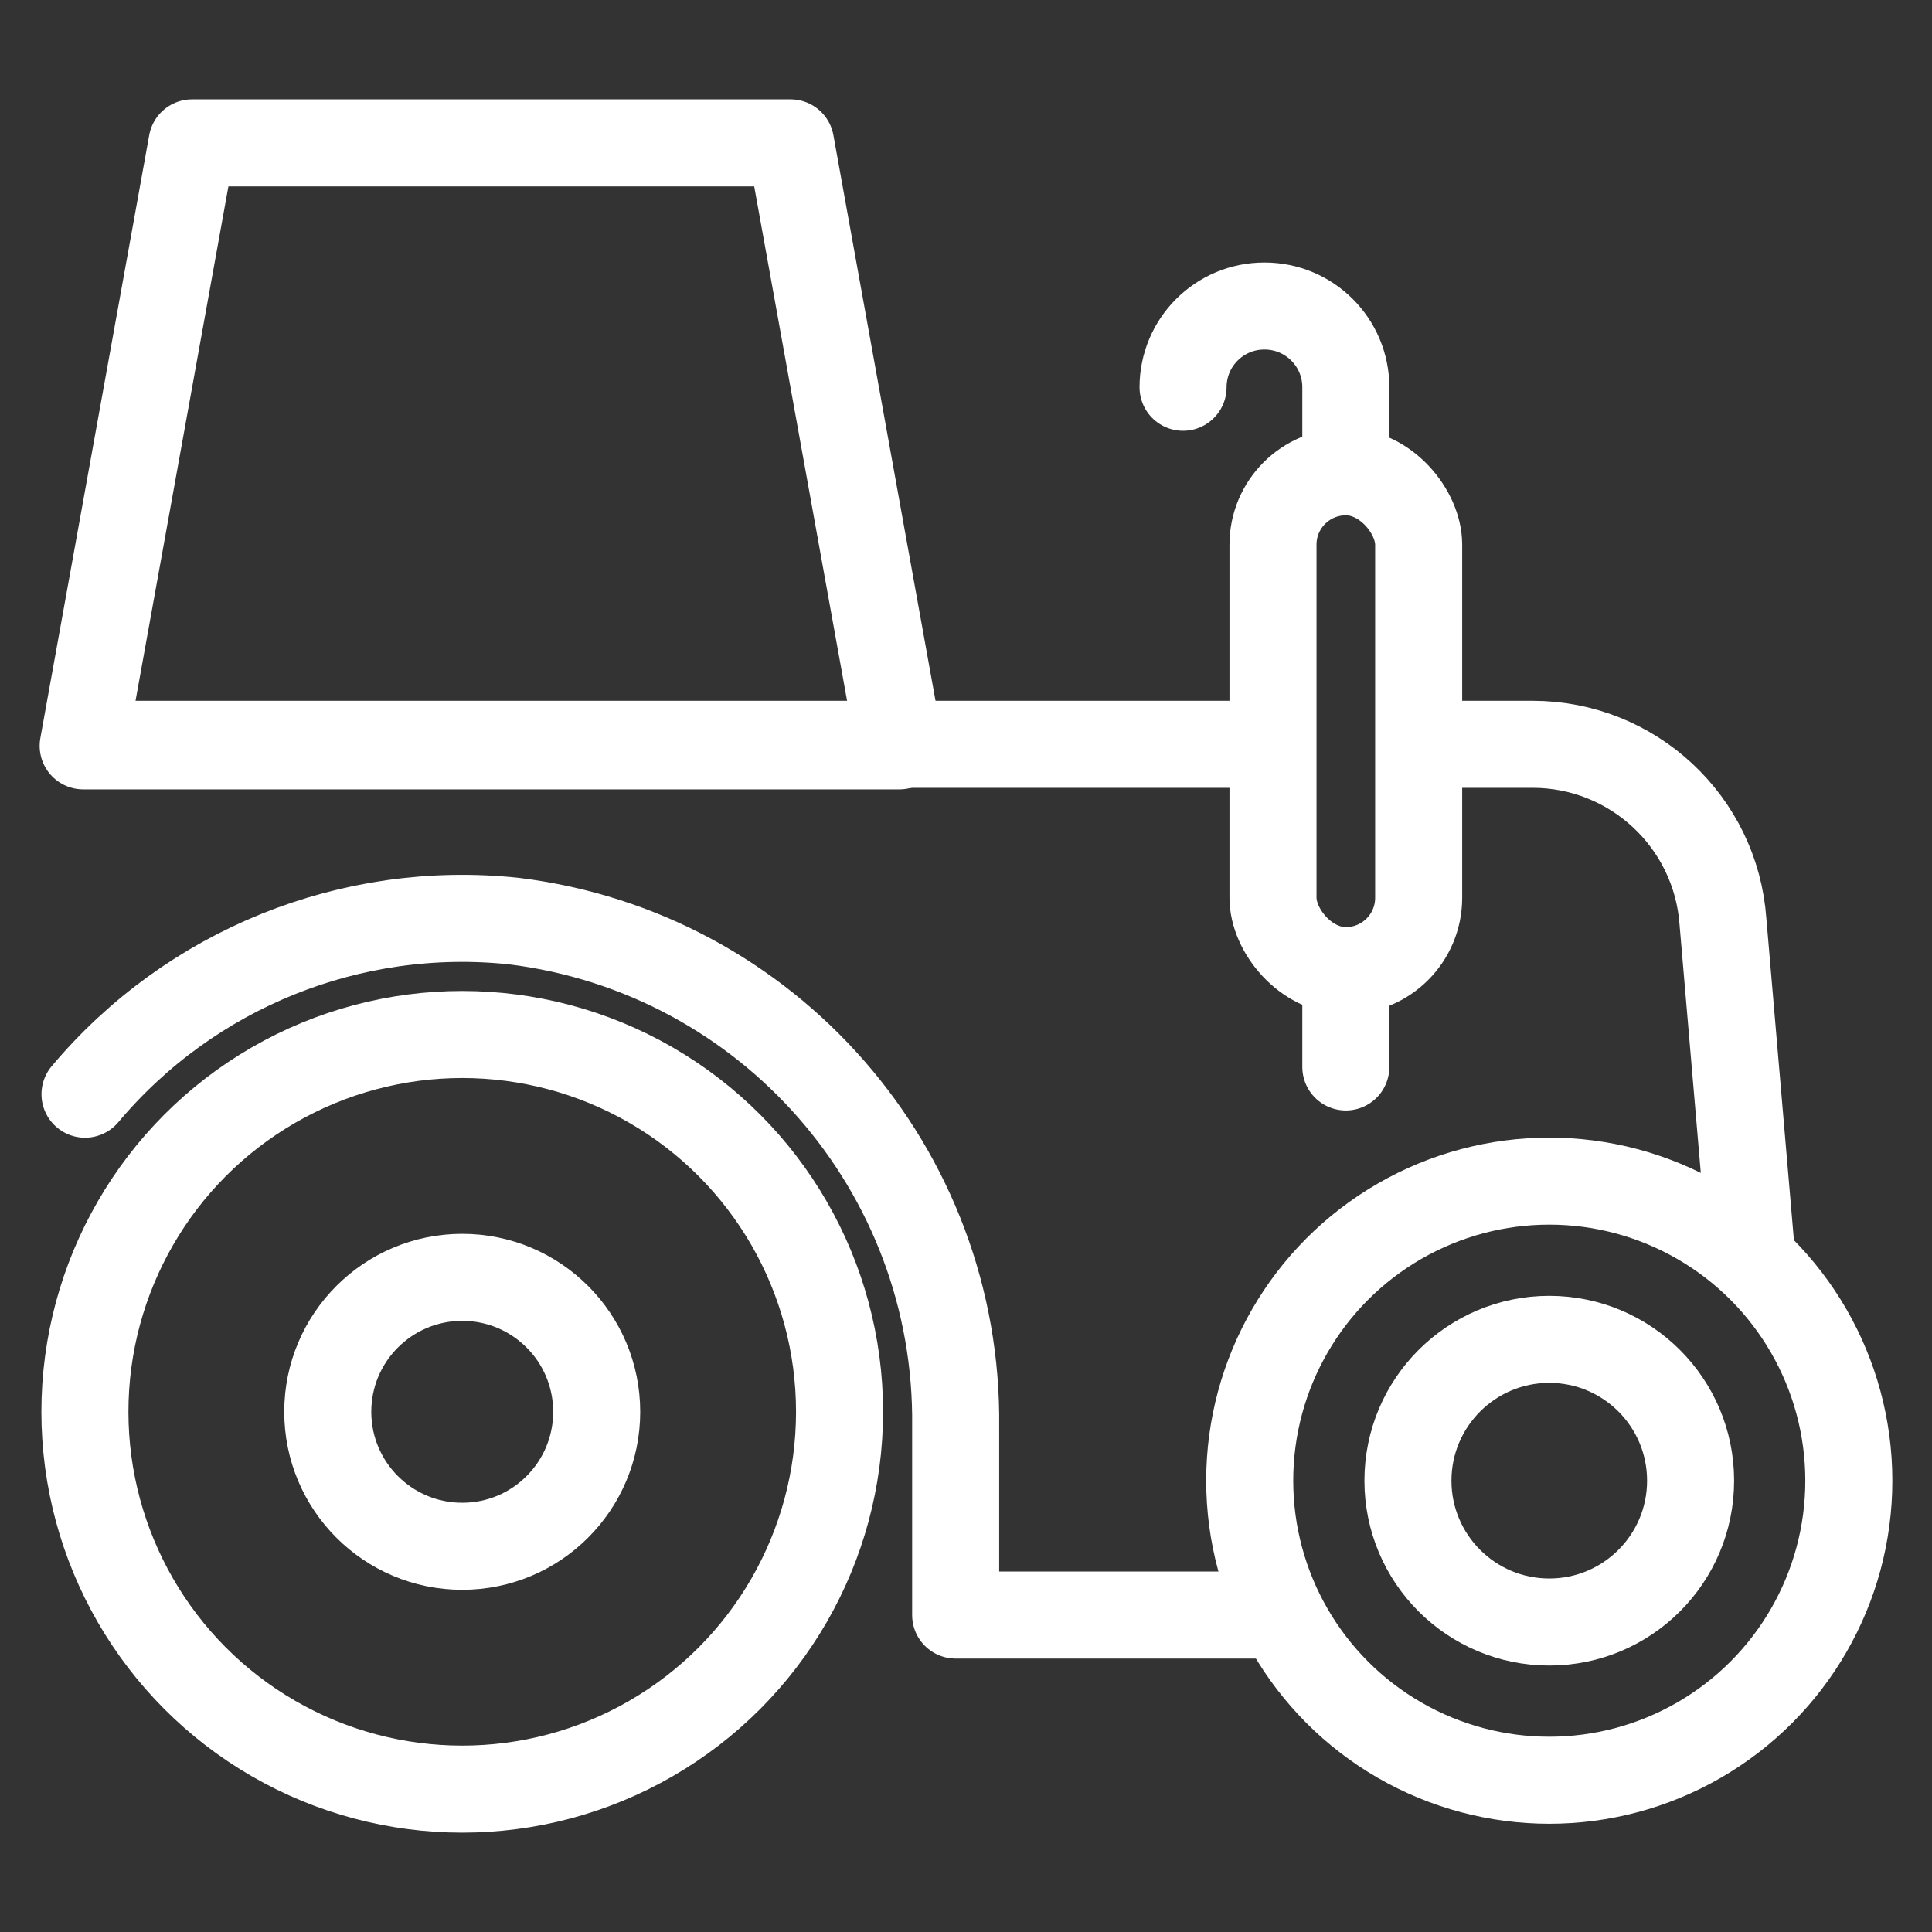 <?xml version="1.0" encoding="UTF-8"?> <svg xmlns="http://www.w3.org/2000/svg" id="Calque_1" data-name="Calque 1" viewBox="0 0 200 200"><rect x="0" y="0" width="200" height="200" fill="#333333" stroke="none"/><defs><style> .cls-1 { fill: none; stroke: #fff; stroke-linecap: round; stroke-linejoin: round; stroke-width: 9.01px; } </style></defs><g id="Groupe_51" data-name="Groupe 51"><path id="Tracé_20" data-name="Tracé 20" class="cls-1" d="m93.11,77.21H8.61L19.88,14.79h61.96l11.27,62.42Z"></path><circle id="Ellipse_9" data-name="Ellipse 9" class="cls-1" cx="47.85" cy="146.15" r="39.06"></circle><circle id="Ellipse_10" data-name="Ellipse 10" class="cls-1" cx="47.85" cy="146.15" r="13.92"></circle><line id="Ligne_50" data-name="Ligne 50" class="cls-1" x1="130.87" y1="77.05" x2="8.8" y2="77.05"></line><path id="Tracé_21" data-name="Tracé 21" class="cls-1" d="m181.18,128.33l-2.82-32.93c-.74-10.34-9.34-18.35-19.71-18.35h-8.77"></path><path id="Tracé_22" data-name="Tracé 22" class="cls-1" d="m8.8,113.27c10.9-12.98,27.54-19.7,44.39-17.92,26.36,3.24,46.06,25.78,45.74,52.34v19.5h31.45"></path><circle id="Ellipse_11" data-name="Ellipse 11" class="cls-1" cx="160.38" cy="153.28" r="31.01"></circle><path id="Tracé_23" data-name="Tracé 23" class="cls-1" d="m139.32,48.84v-8.75c0-4.65-3.77-8.41-8.41-8.41-.01,0-.02,0-.03,0h0c-4.65,0-8.41,3.77-8.41,8.41"></path><line id="Ligne_51" data-name="Ligne 51" class="cls-1" x1="139.32" y1="110.45" x2="139.32" y2="100.47"></line><rect id="Rectangle_39" data-name="Rectangle 39" class="cls-1" x="131.78" y="48.84" width="15.08" height="51.64" rx="7.54" ry="7.54"></rect><circle id="Ellipse_12" data-name="Ellipse 12" class="cls-1" cx="160.38" cy="153.28" r="14.63"></circle></g></svg> 